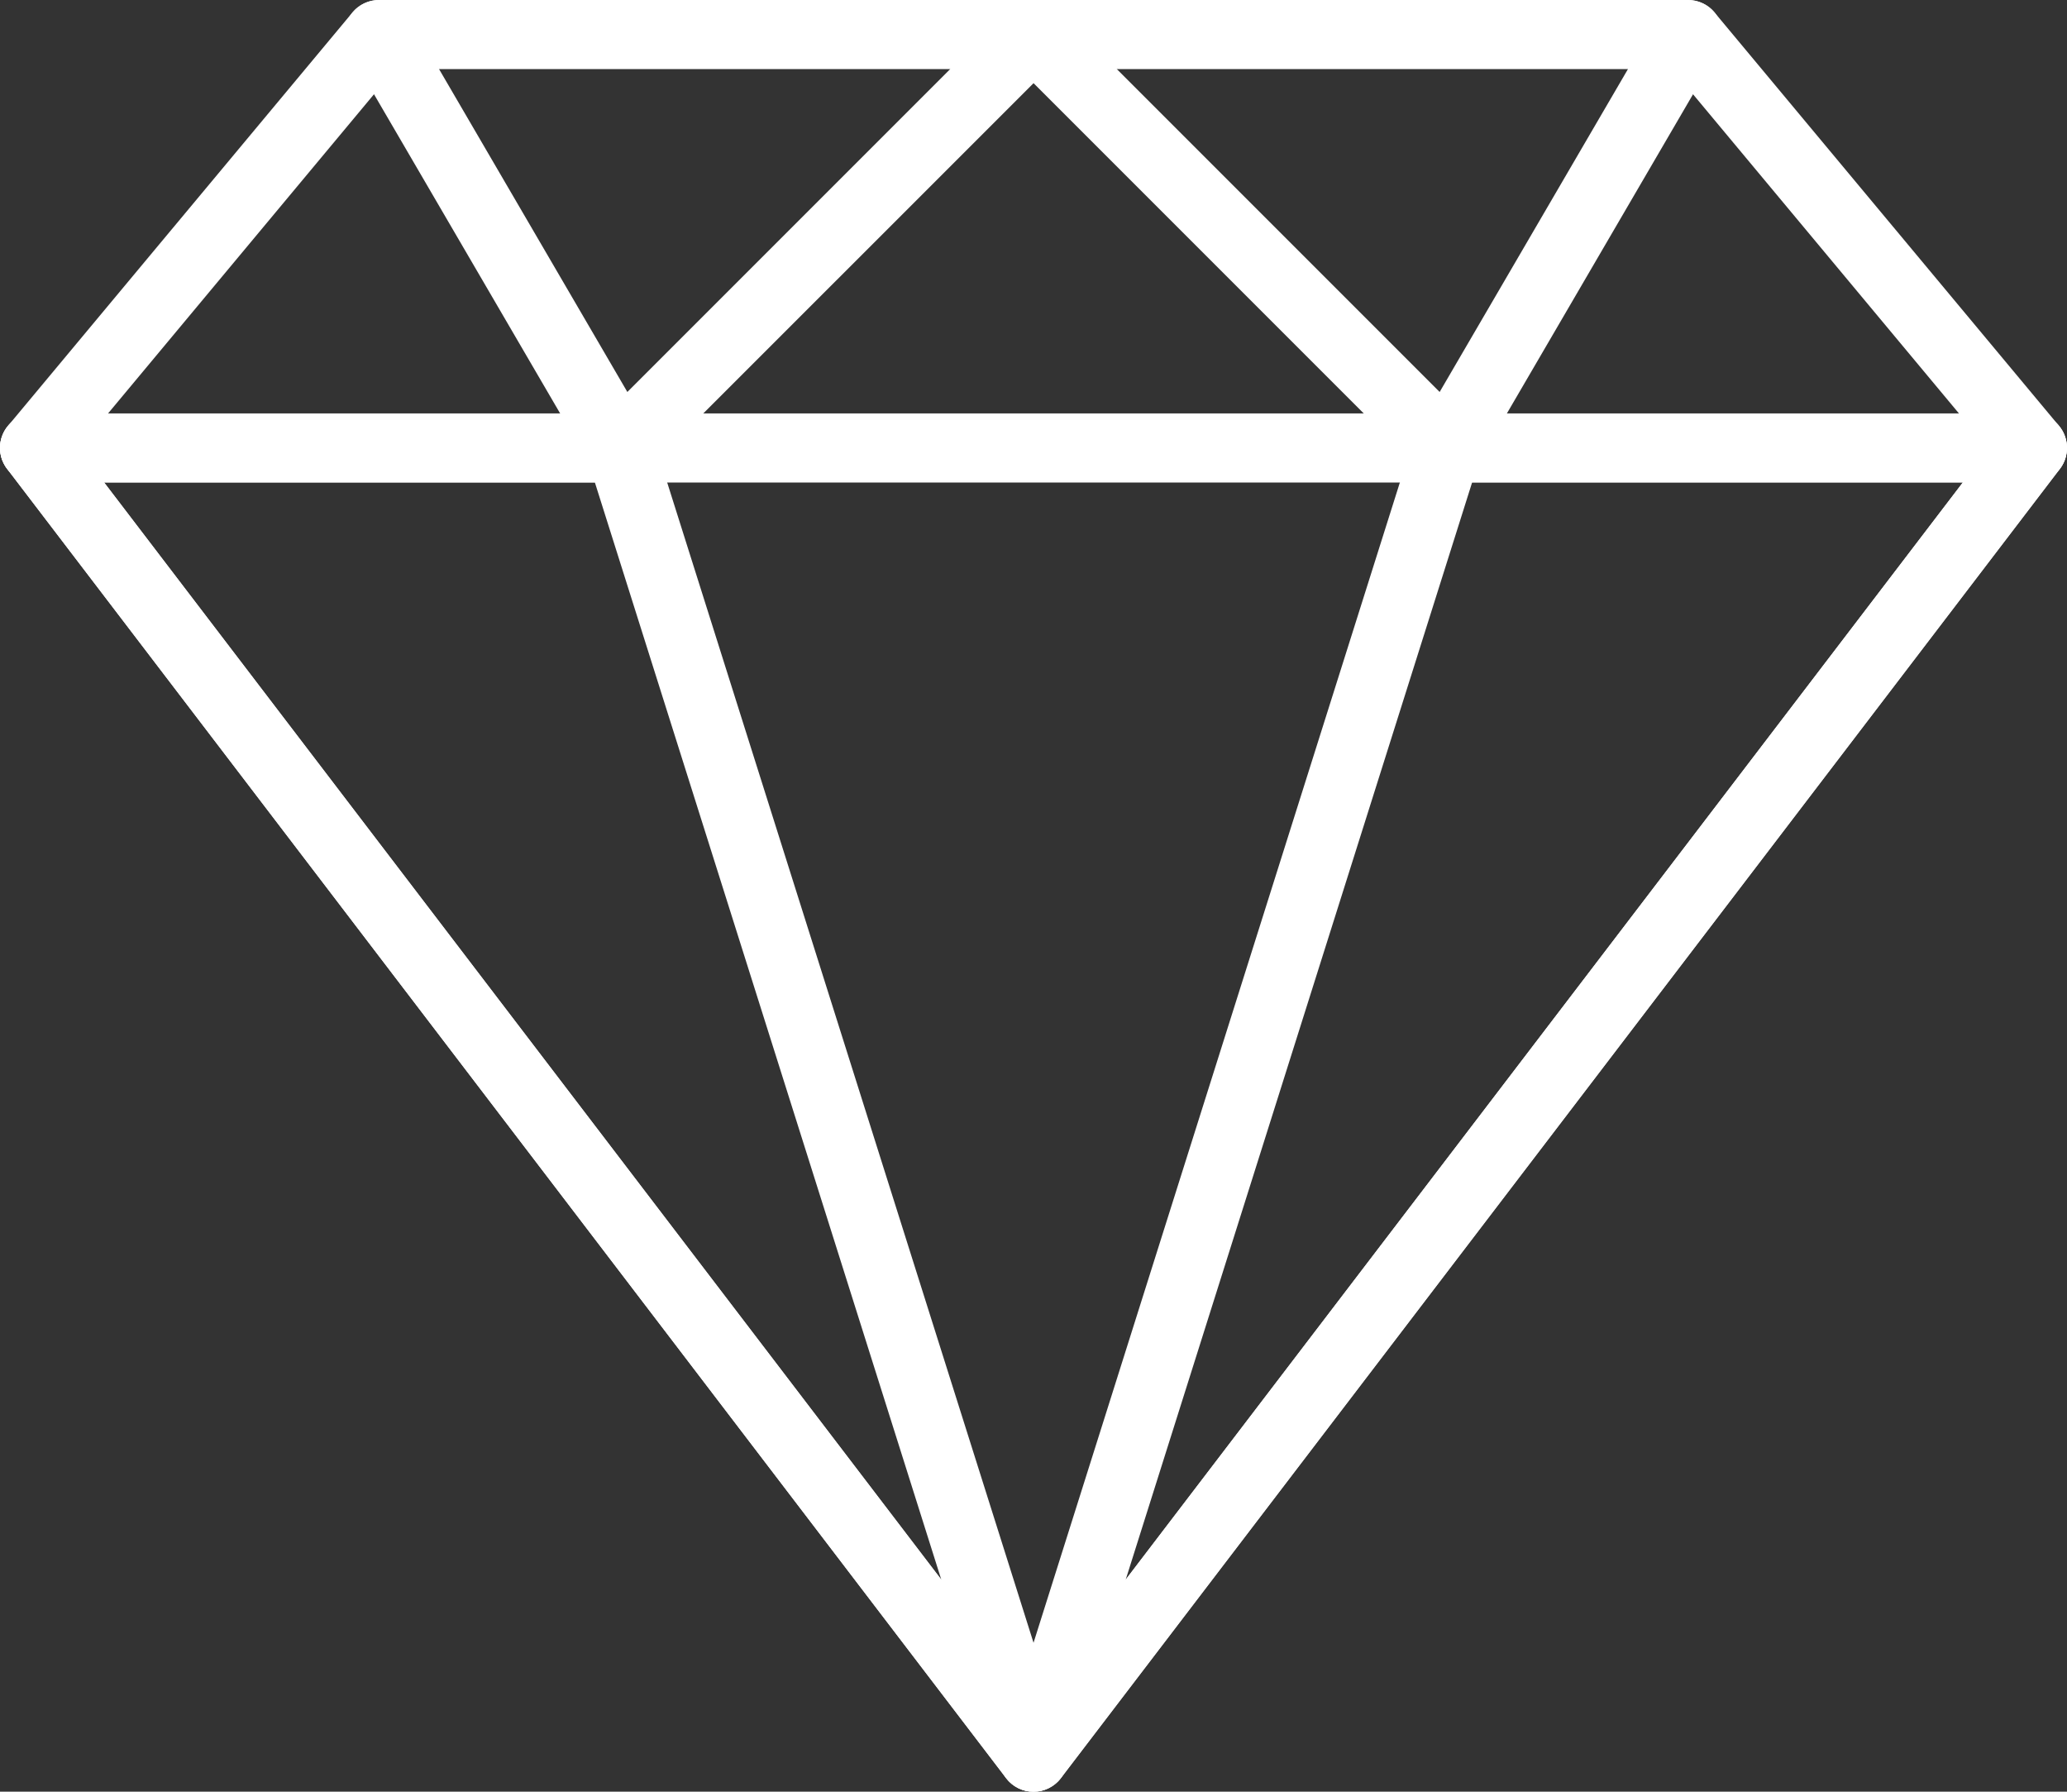 <svg xmlns="http://www.w3.org/2000/svg" id="Capa_1" data-name="Capa 1" viewBox="0 0 512.01 443.73"><rect x="0" y="0" width="512.01" height="443.73" fill="#333333" stroke="none"/><defs><style>      .cls-1 {        fill: #fff;      }    </style></defs><path class="cls-1" d="M510.03,105.47L424.69,3.07c-1.62-1.94-4.02-3.06-6.55-3.06H93.87c-2.53,0-4.93,1.12-6.55,3.06L1.98,105.47c-2.12,2.54-2.59,6.08-1.18,9.08s4.42,4.91,7.73,4.91h494.93c3.31,0,6.32-1.92,7.73-4.91,1.4-2.99.95-6.53-1.18-9.08ZM26.76,102.4L97.87,17.07h316.27l71.11,85.33H26.76Z"></path><path class="cls-1" d="M263.9,5.26c-1.32-3.19-4.44-5.26-7.89-5.26H93.88c-3.06,0-5.87,1.63-7.4,4.28s-1.52,5.9.03,8.55l59.73,102.4c1.33,2.28,3.64,3.82,6.27,4.16.37.04.73.07,1.09.07,2.25,0,4.43-.89,6.04-2.5L262.05,14.57c2.44-2.44,3.17-6.11,1.85-9.3ZM155.4,97.08L108.73,17.07h126.68l-80.01,80.01Z"></path><path class="cls-1" d="M511.11,107.14c-1.43-2.91-4.4-4.75-7.65-4.75H8.53c-3.24,0-6.2,1.84-7.65,4.75-1.43,2.91-1.1,6.38.87,8.96l247.47,324.27c1.61,2.12,4.12,3.36,6.78,3.36s5.17-1.25,6.77-3.36L510.24,116.1c1.97-2.58,2.3-6.05.87-8.96ZM256.01,421.14L25.78,119.47h460.44l-230.22,301.67Z"></path><path class="cls-1" d="M264.15,432.62L161.75,108.36c-1.13-3.55-4.41-5.96-8.14-5.96H8.54c-3.24,0-6.2,1.84-7.65,4.75-1.43,2.91-1.1,6.38.87,8.96l247.47,324.27c1.65,2.18,4.19,3.36,6.78,3.36,1.33,0,2.68-.31,3.92-.97,3.68-1.9,5.45-6.19,4.21-10.14ZM25.78,119.47h121.57l85.81,271.74L25.78,119.47Z"></path><path class="cls-1" d="M425.54,4.28c-1.52-2.65-4.34-4.28-7.4-4.28h-162.13c-3.45,0-6.56,2.07-7.88,5.26-1.32,3.19-.59,6.86,1.85,9.3l102.4,102.4c1.6,1.61,3.78,2.5,6.03,2.5.37,0,.73-.03,1.1-.07,2.62-.34,4.94-1.88,6.27-4.16l59.73-102.4c1.54-2.65,1.54-5.9.03-8.55ZM356.61,97.08l-80.01-80.01h126.68l-46.67,80.01Z"></path><path class="cls-1" d="M511.13,107.16c-1.43-2.91-4.4-4.75-7.65-4.75h-145.07c-3.73,0-7.02,2.41-8.14,5.96l-102.4,324.27c-1.25,3.94.53,8.23,4.21,10.14,1.25.65,2.59.96,3.92.96,2.59,0,5.12-1.19,6.78-3.35L510.26,116.12c1.97-2.58,2.3-6.05.87-8.96ZM278.85,391.2l85.81-271.74h121.57l-207.38,271.74Z"></path></svg>